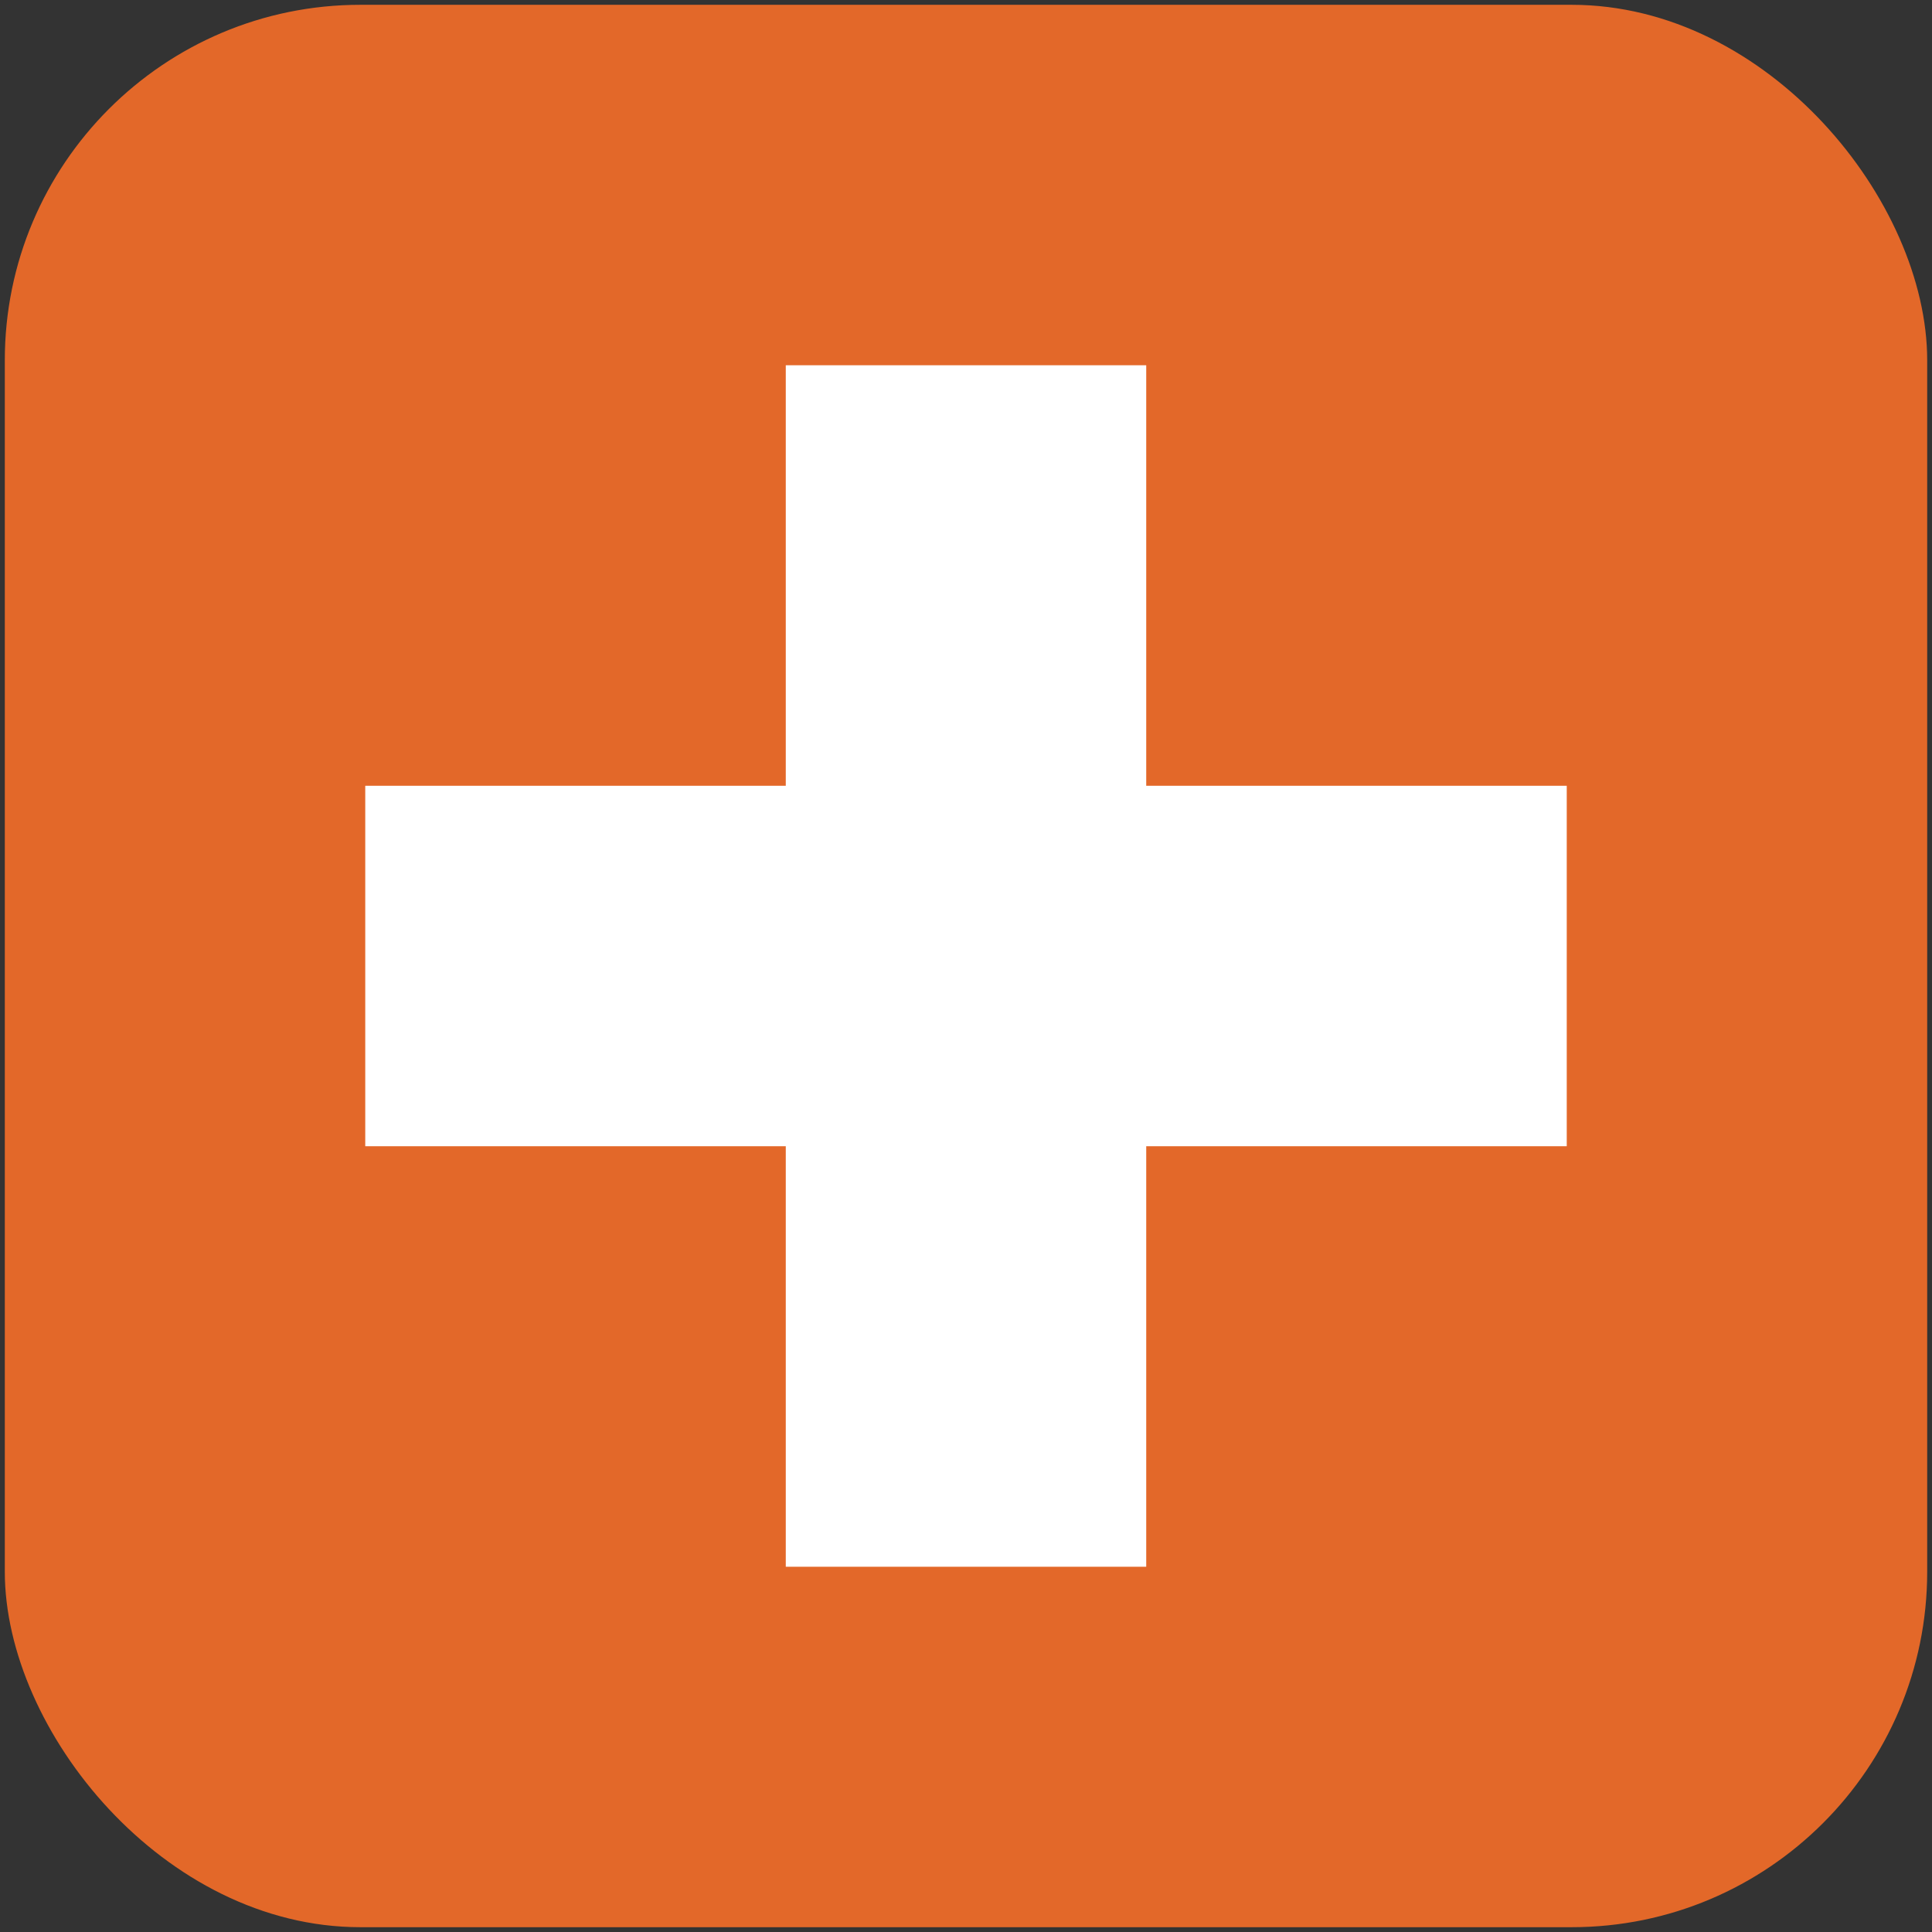 <?xml version="1.0" encoding="UTF-8" standalone="no"?>
<svg
   xmlns:dc="http://purl.org/dc/elements/1.1/"
   xmlns:cc="http://creativecommons.org/ns#"
   xmlns:rdf="http://www.w3.org/1999/02/22-rdf-syntax-ns#"
   xmlns:svg="http://www.w3.org/2000/svg"
   xmlns="http://www.w3.org/2000/svg"
   xmlns:sodipodi="http://sodipodi.sourceforge.net/DTD/sodipodi-0.dtd"
   xmlns:inkscape="http://www.inkscape.org/namespaces/inkscape"
   width="1005"
   height="1005"
   viewBox="0 0 32.16 32.16"
   id="svg3053"
   version="1.1"
   inkscape:version="0.48.5 r10040"
   sodipodi:docname="schweizerkreuz.svg">
  <rect x="0" y="0" width="32.16" height="32.16" fill="#333333" stroke="none"/>
  <defs
     id="defs3063" />
  <sodipodi:namedview
     pagecolor="#ffffff"
     bordercolor="#666666"
     borderopacity="1"
     objecttolerance="10"
     gridtolerance="10"
     guidetolerance="10"
     inkscape:pageopacity="0"
     inkscape:pageshadow="2"
     inkscape:window-width="1916"
     inkscape:window-height="1057"
     id="namedview3061"
     showgrid="false"
     inkscape:zoom="0.876"
     inkscape:cx="285.03425"
     inkscape:cy="502.5"
     inkscape:window-x="0"
     inkscape:window-y="19"
     inkscape:window-maximized="0"
     inkscape:current-layer="svg3053"
     fit-margin-top="0"
     fit-margin-left="0"
     fit-margin-right="0"
     fit-margin-bottom="0" />
  <rect
     height="32"
     width="32"
     id="rect3055"
     ry="5.918"
     x="0.08"
     y="0.08"
     style="fill:#e36829;stroke:none;stroke-width:0.16;stroke-miterlimit:4;stroke-opacity:1;stroke-dasharray:none;fill-opacity:1" />
  <rect
     height="6"
     width="20"
     x="6.08"
     y="13.08"
     id="rect3057"
     style="fill:#ffffff" />
  <rect
     height="20"
     width="6"
     x="13.08"
     y="6.08"
     id="rect3059"
     style="fill:#ffffff" />
</svg>
